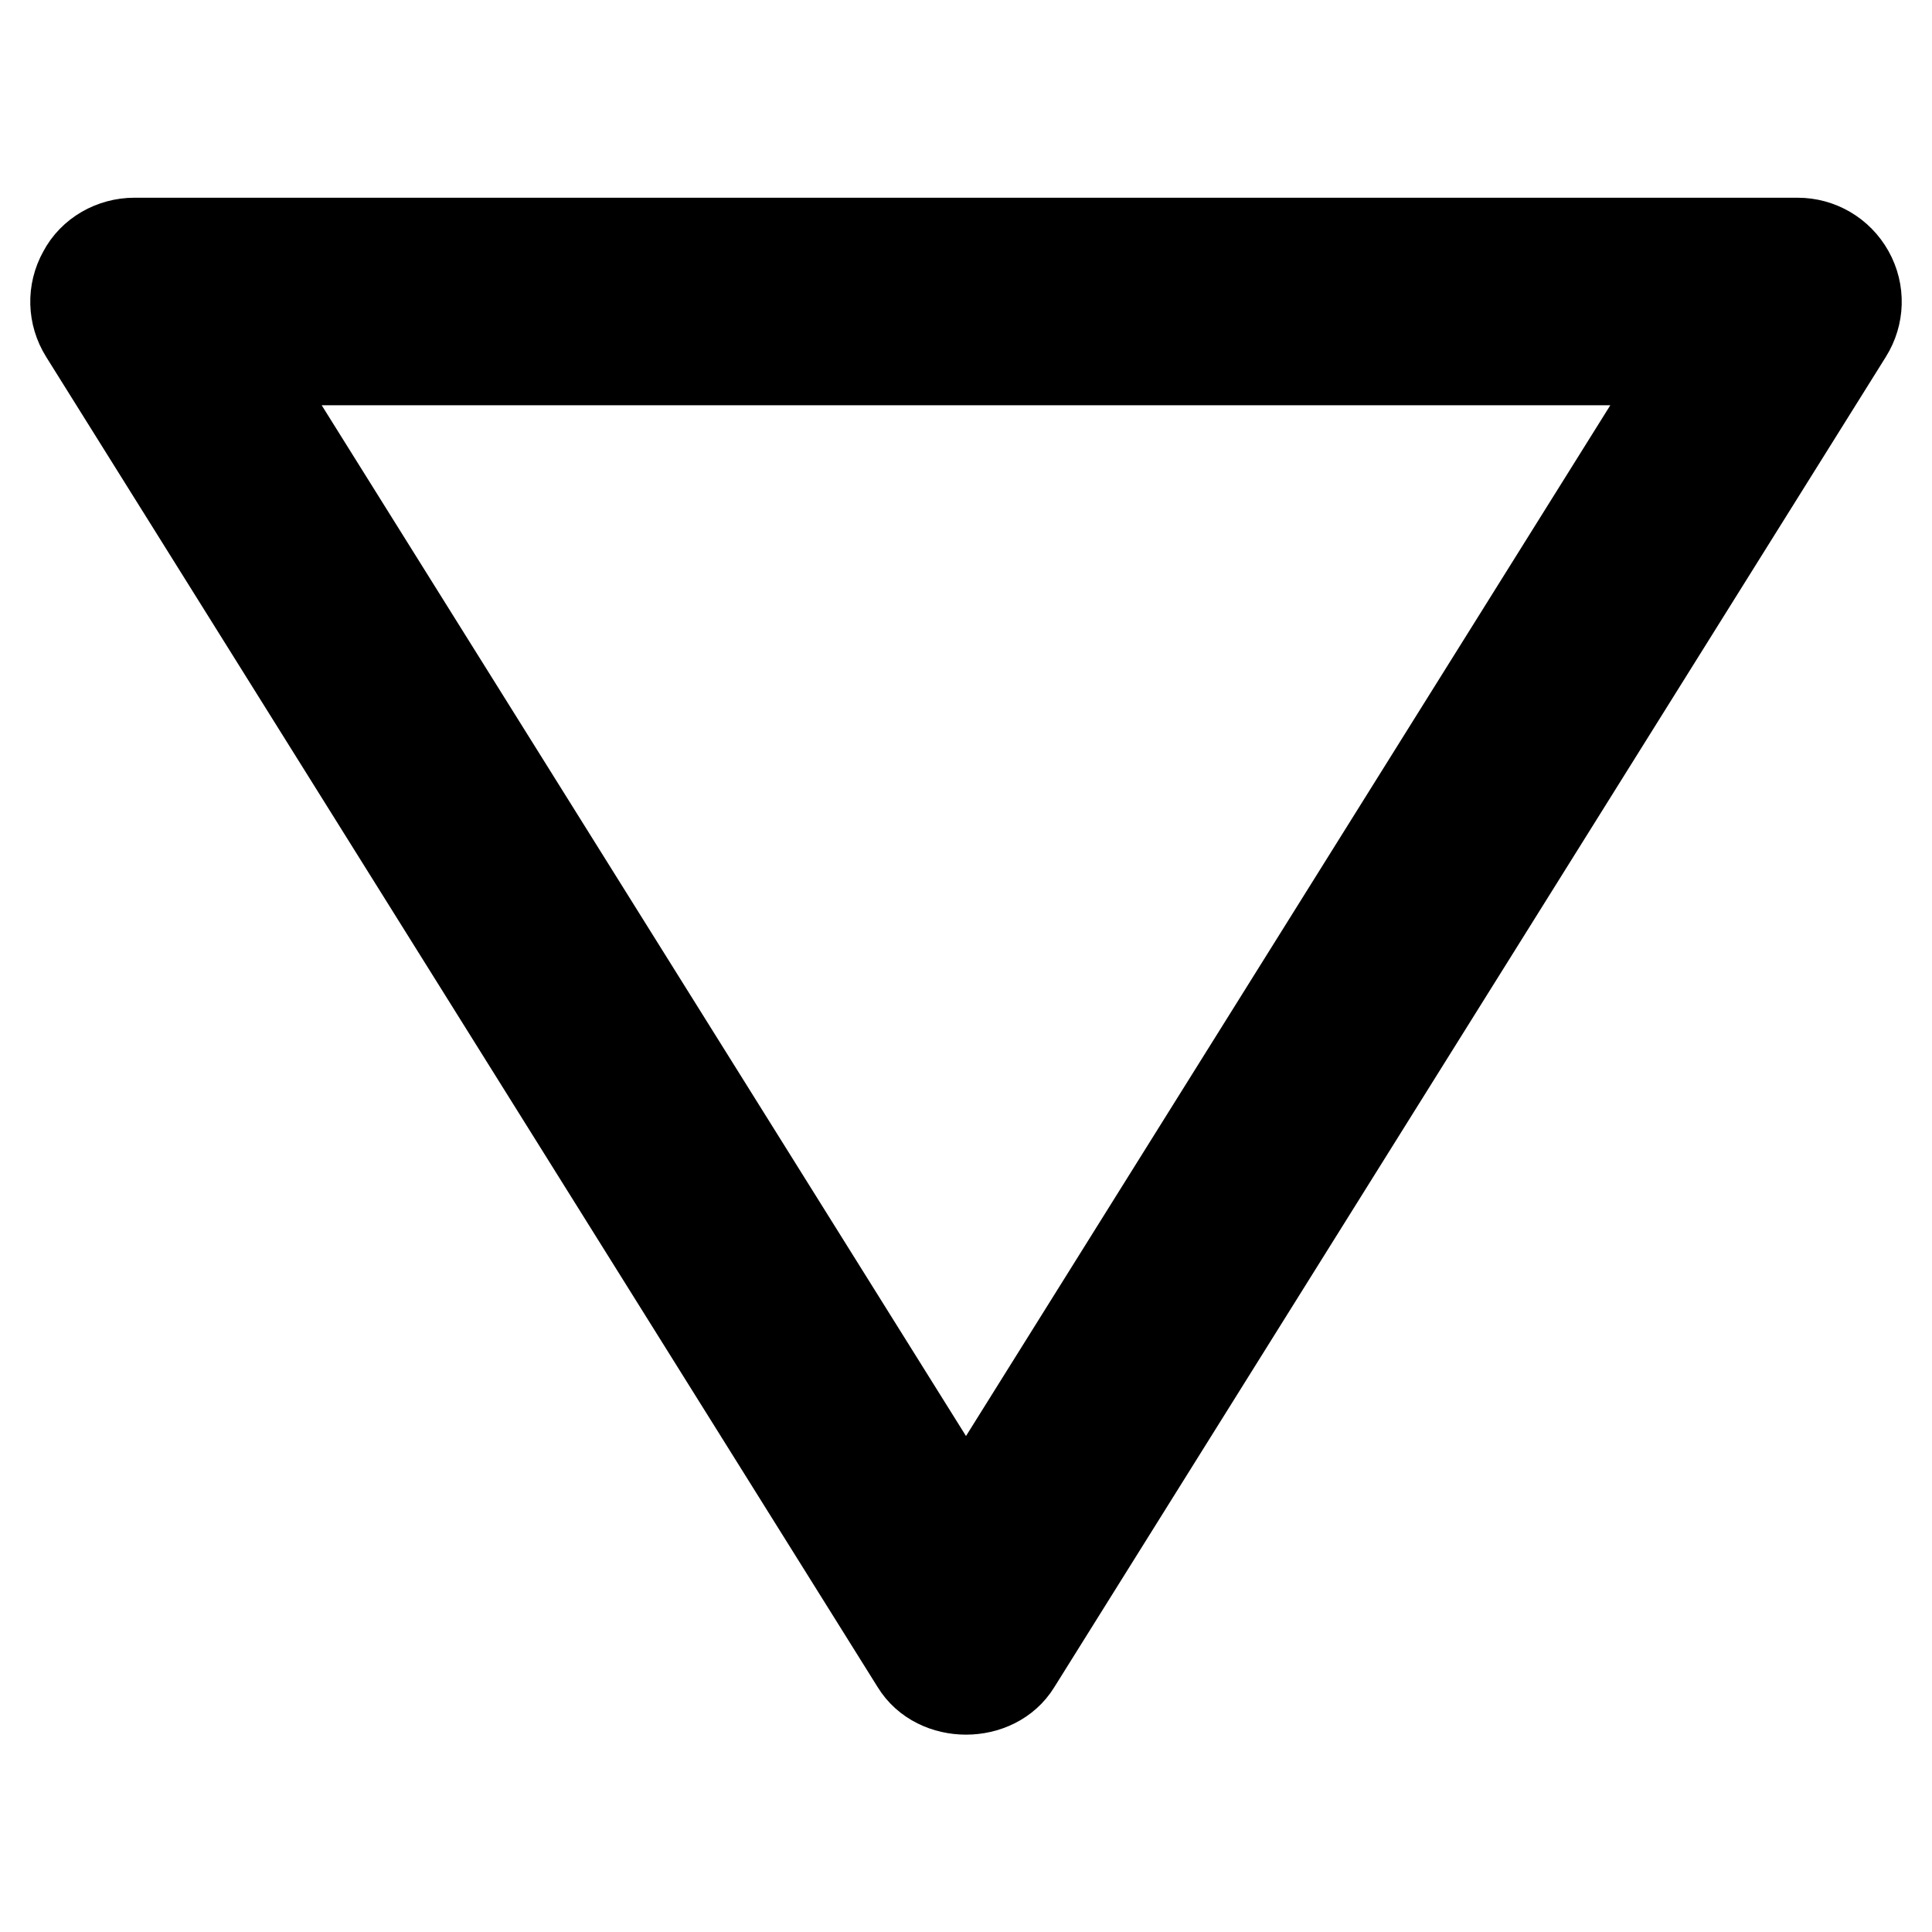 <?xml version="1.0" encoding="utf-8"?>
<!-- Svg Vector Icons : http://www.onlinewebfonts.com/icon -->
<!DOCTYPE svg PUBLIC "-//W3C//DTD SVG 1.1//EN" "http://www.w3.org/Graphics/SVG/1.1/DTD/svg11.dtd">
<svg version="1.1" xmlns="http://www.w3.org/2000/svg" xmlns:xlink="http://www.w3.org/1999/xlink" x="0px" y="0px" viewBox="0 0 256 256" enable-background="new 0 0 256 256" xml:space="preserve">
<g><g><path stroke-width="12" fill-opacity="0" stroke="#000000"  d="M238.2,39.9H17.8L128,216.3L238.2,39.9z"/><path stroke-width="12" fill-opacity="0" stroke="#000000"  d="M17.8,32.2h220.4c2.8,0,5.4,1.5,6.8,4c1.4,2.5,1.3,5.5-0.2,7.9L134.6,220.4c-2.8,4.6-10.4,4.6-13.2,0L11.2,44.1c-1.5-2.4-1.6-5.4-0.2-7.9C12.3,33.7,15,32.2,17.8,32.2z M224.2,47.7H31.8L128,201.6L224.2,47.7z"/></g></g>
</svg>